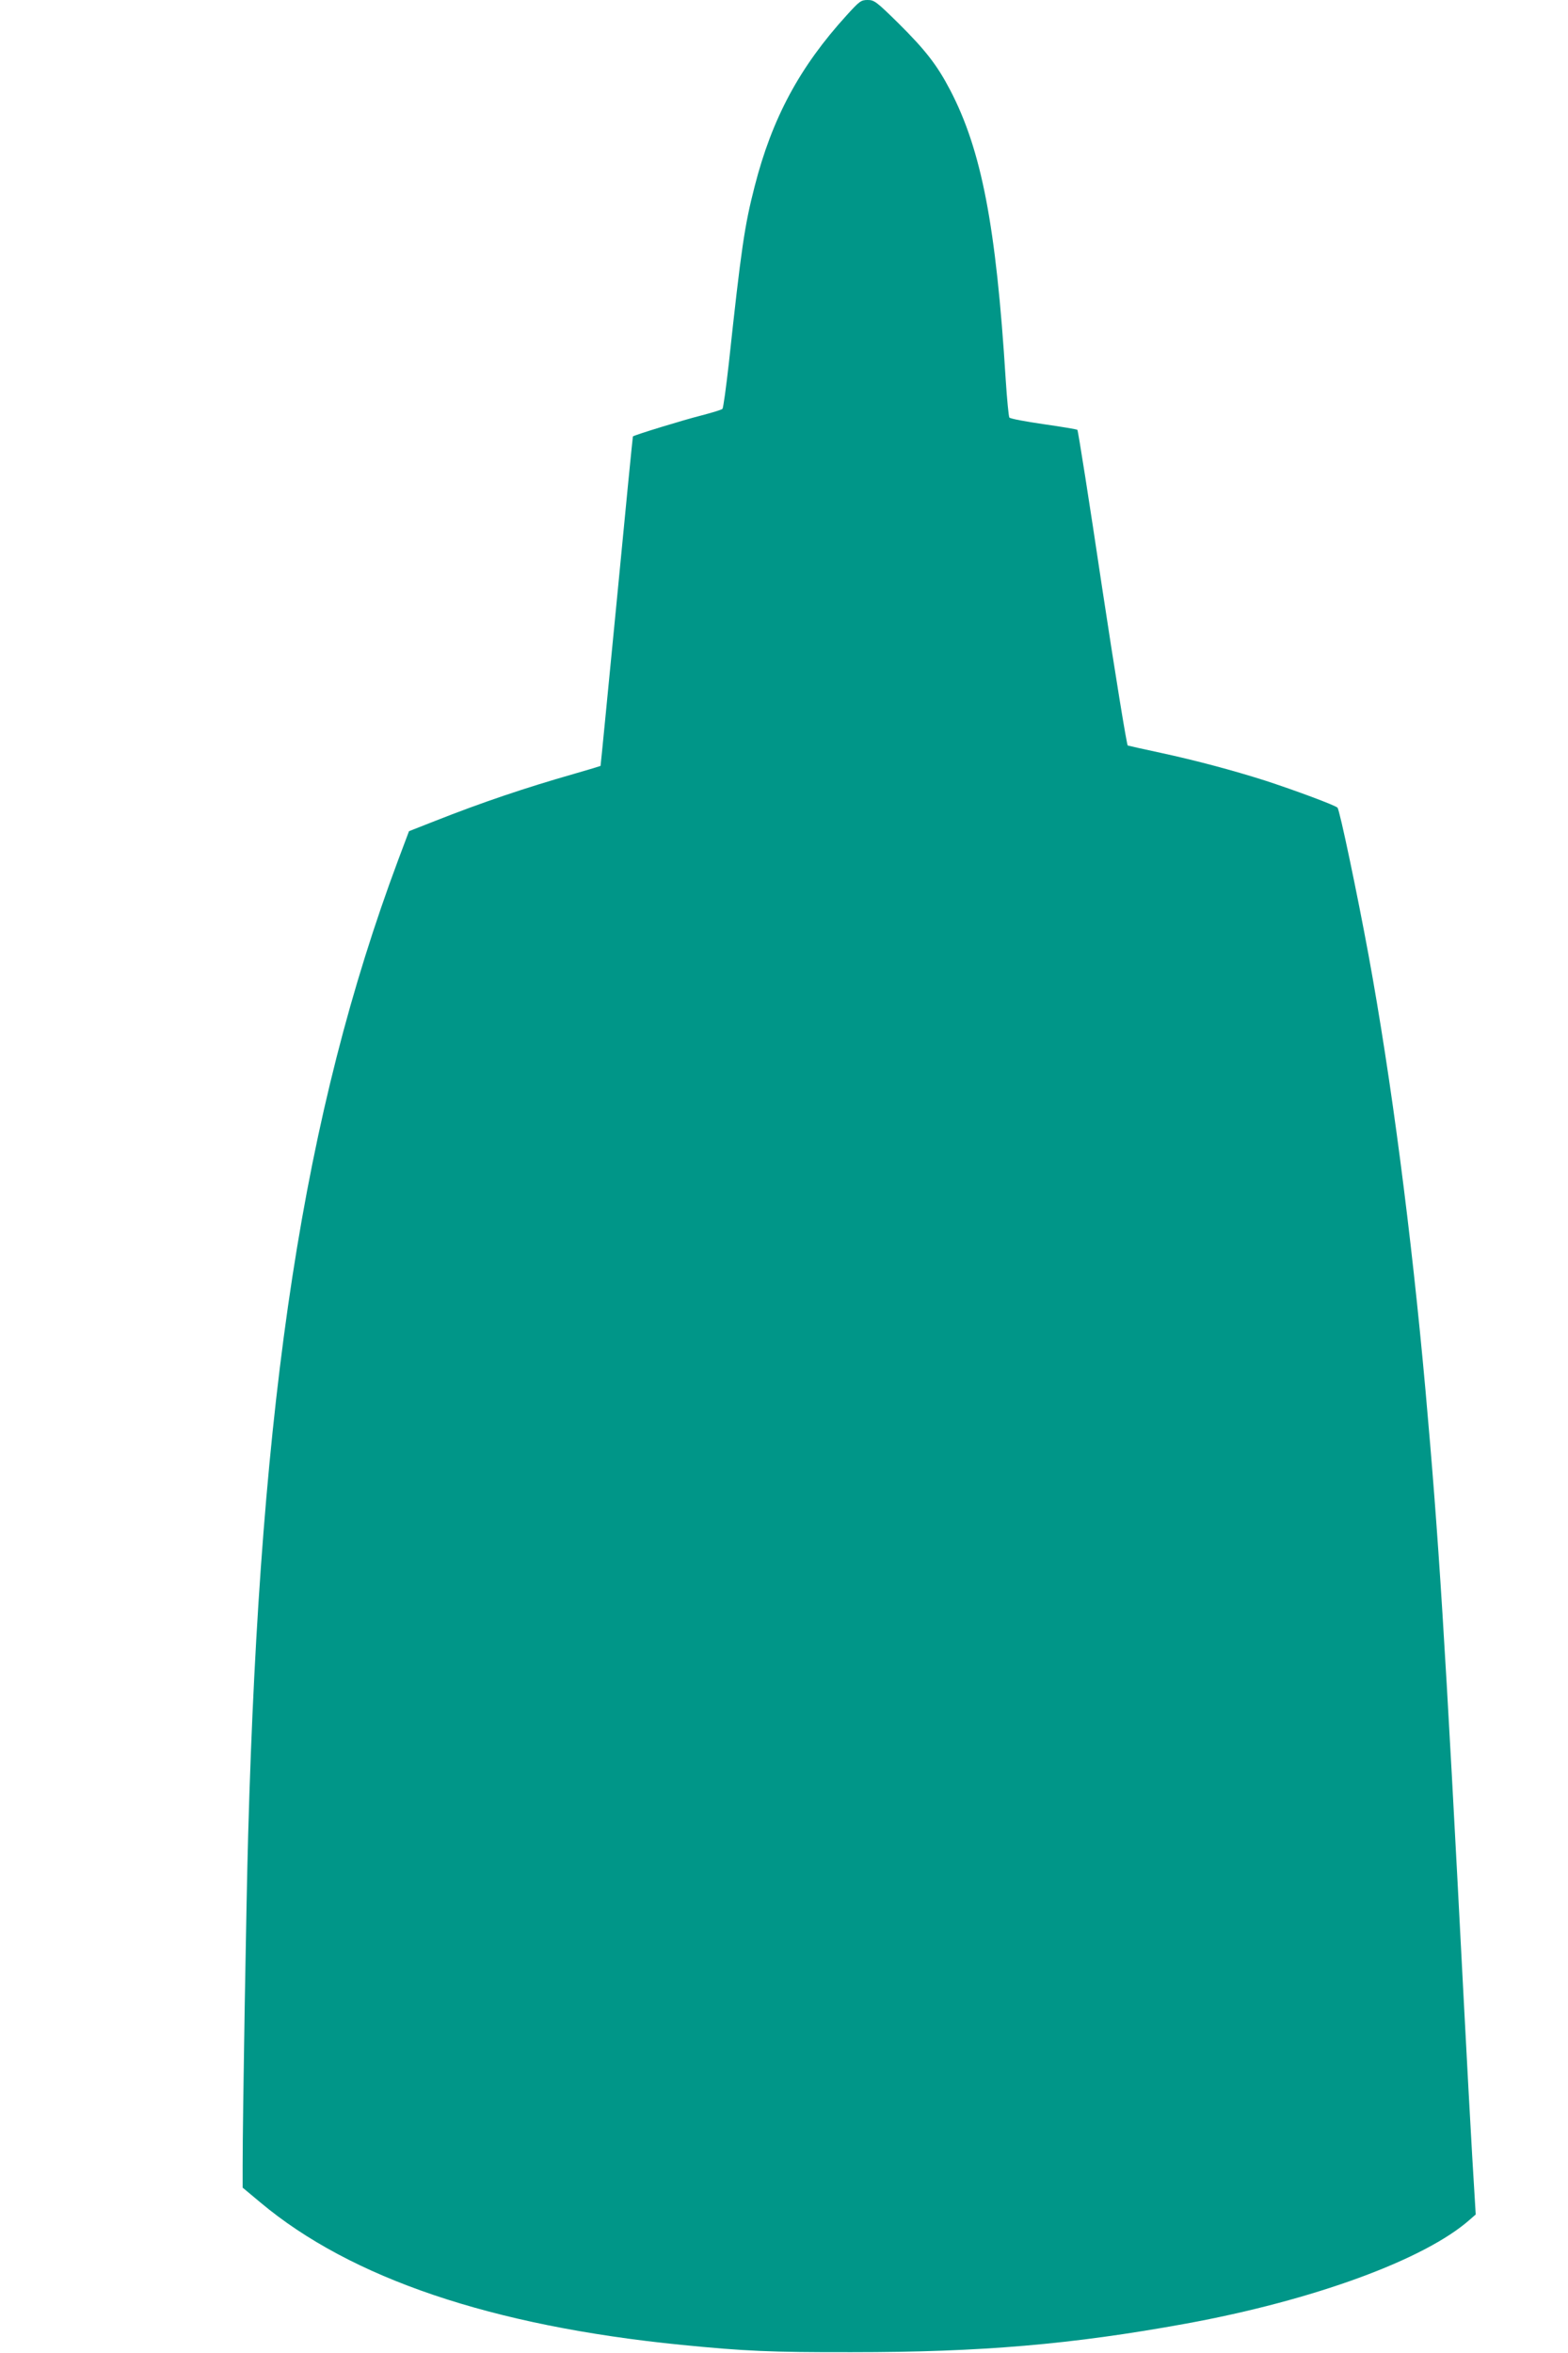 <?xml version="1.0" standalone="no"?>
<!DOCTYPE svg PUBLIC "-//W3C//DTD SVG 20010904//EN"
 "http://www.w3.org/TR/2001/REC-SVG-20010904/DTD/svg10.dtd">
<svg version="1.0" xmlns="http://www.w3.org/2000/svg"
 width="853pt" height="1280pt" viewBox="0 0 853 1280"
 preserveAspectRatio="xMidYMid meet">
<g transform="translate(0,1280) scale(0.1,-0.1)"
fill="#009688" stroke="none">
<path d="M4606 12717 c-256 -281 -406 -560 -501 -932 -55 -214 -73 -338 -140
-960 -15 -132 -30 -244 -35 -249 -5 -5 -58 -21 -119 -37 -88 -22 -360 -105
-368 -113 -1 -1 -41 -404 -88 -896 -48 -492 -87 -895 -88 -896 -1 -1 -67 -21
-147 -44 -259 -74 -497 -154 -755 -256 l-140 -55 -59 -157 c-514 -1377 -749
-2903 -816 -5302 -10 -349 -30 -1540 -30 -1797 l0 -122 97 -81 c492 -412 1257
-671 2288 -774 344 -34 489 -41 930 -40 702 0 1195 42 1815 155 696 127 1301
349 1546 566 l32 28 -19 315 c-10 173 -30 538 -44 810 -106 2045 -138 2546
-210 3355 -77 857 -187 1699 -310 2370 -61 331 -157 790 -169 802 -13 13 -227
93 -396 148 -173 55 -375 109 -565 150 -93 20 -174 38 -180 40 -5 1 -68 387
-139 856 -70 470 -131 857 -135 861 -3 3 -87 17 -185 31 -98 14 -182 30 -185
36 -4 6 -13 100 -20 208 -52 836 -132 1247 -302 1573 -71 136 -134 217 -281
363 -121 119 -132 127 -168 127 -36 0 -44 -6 -114 -83z"/>
</g>
</svg>
